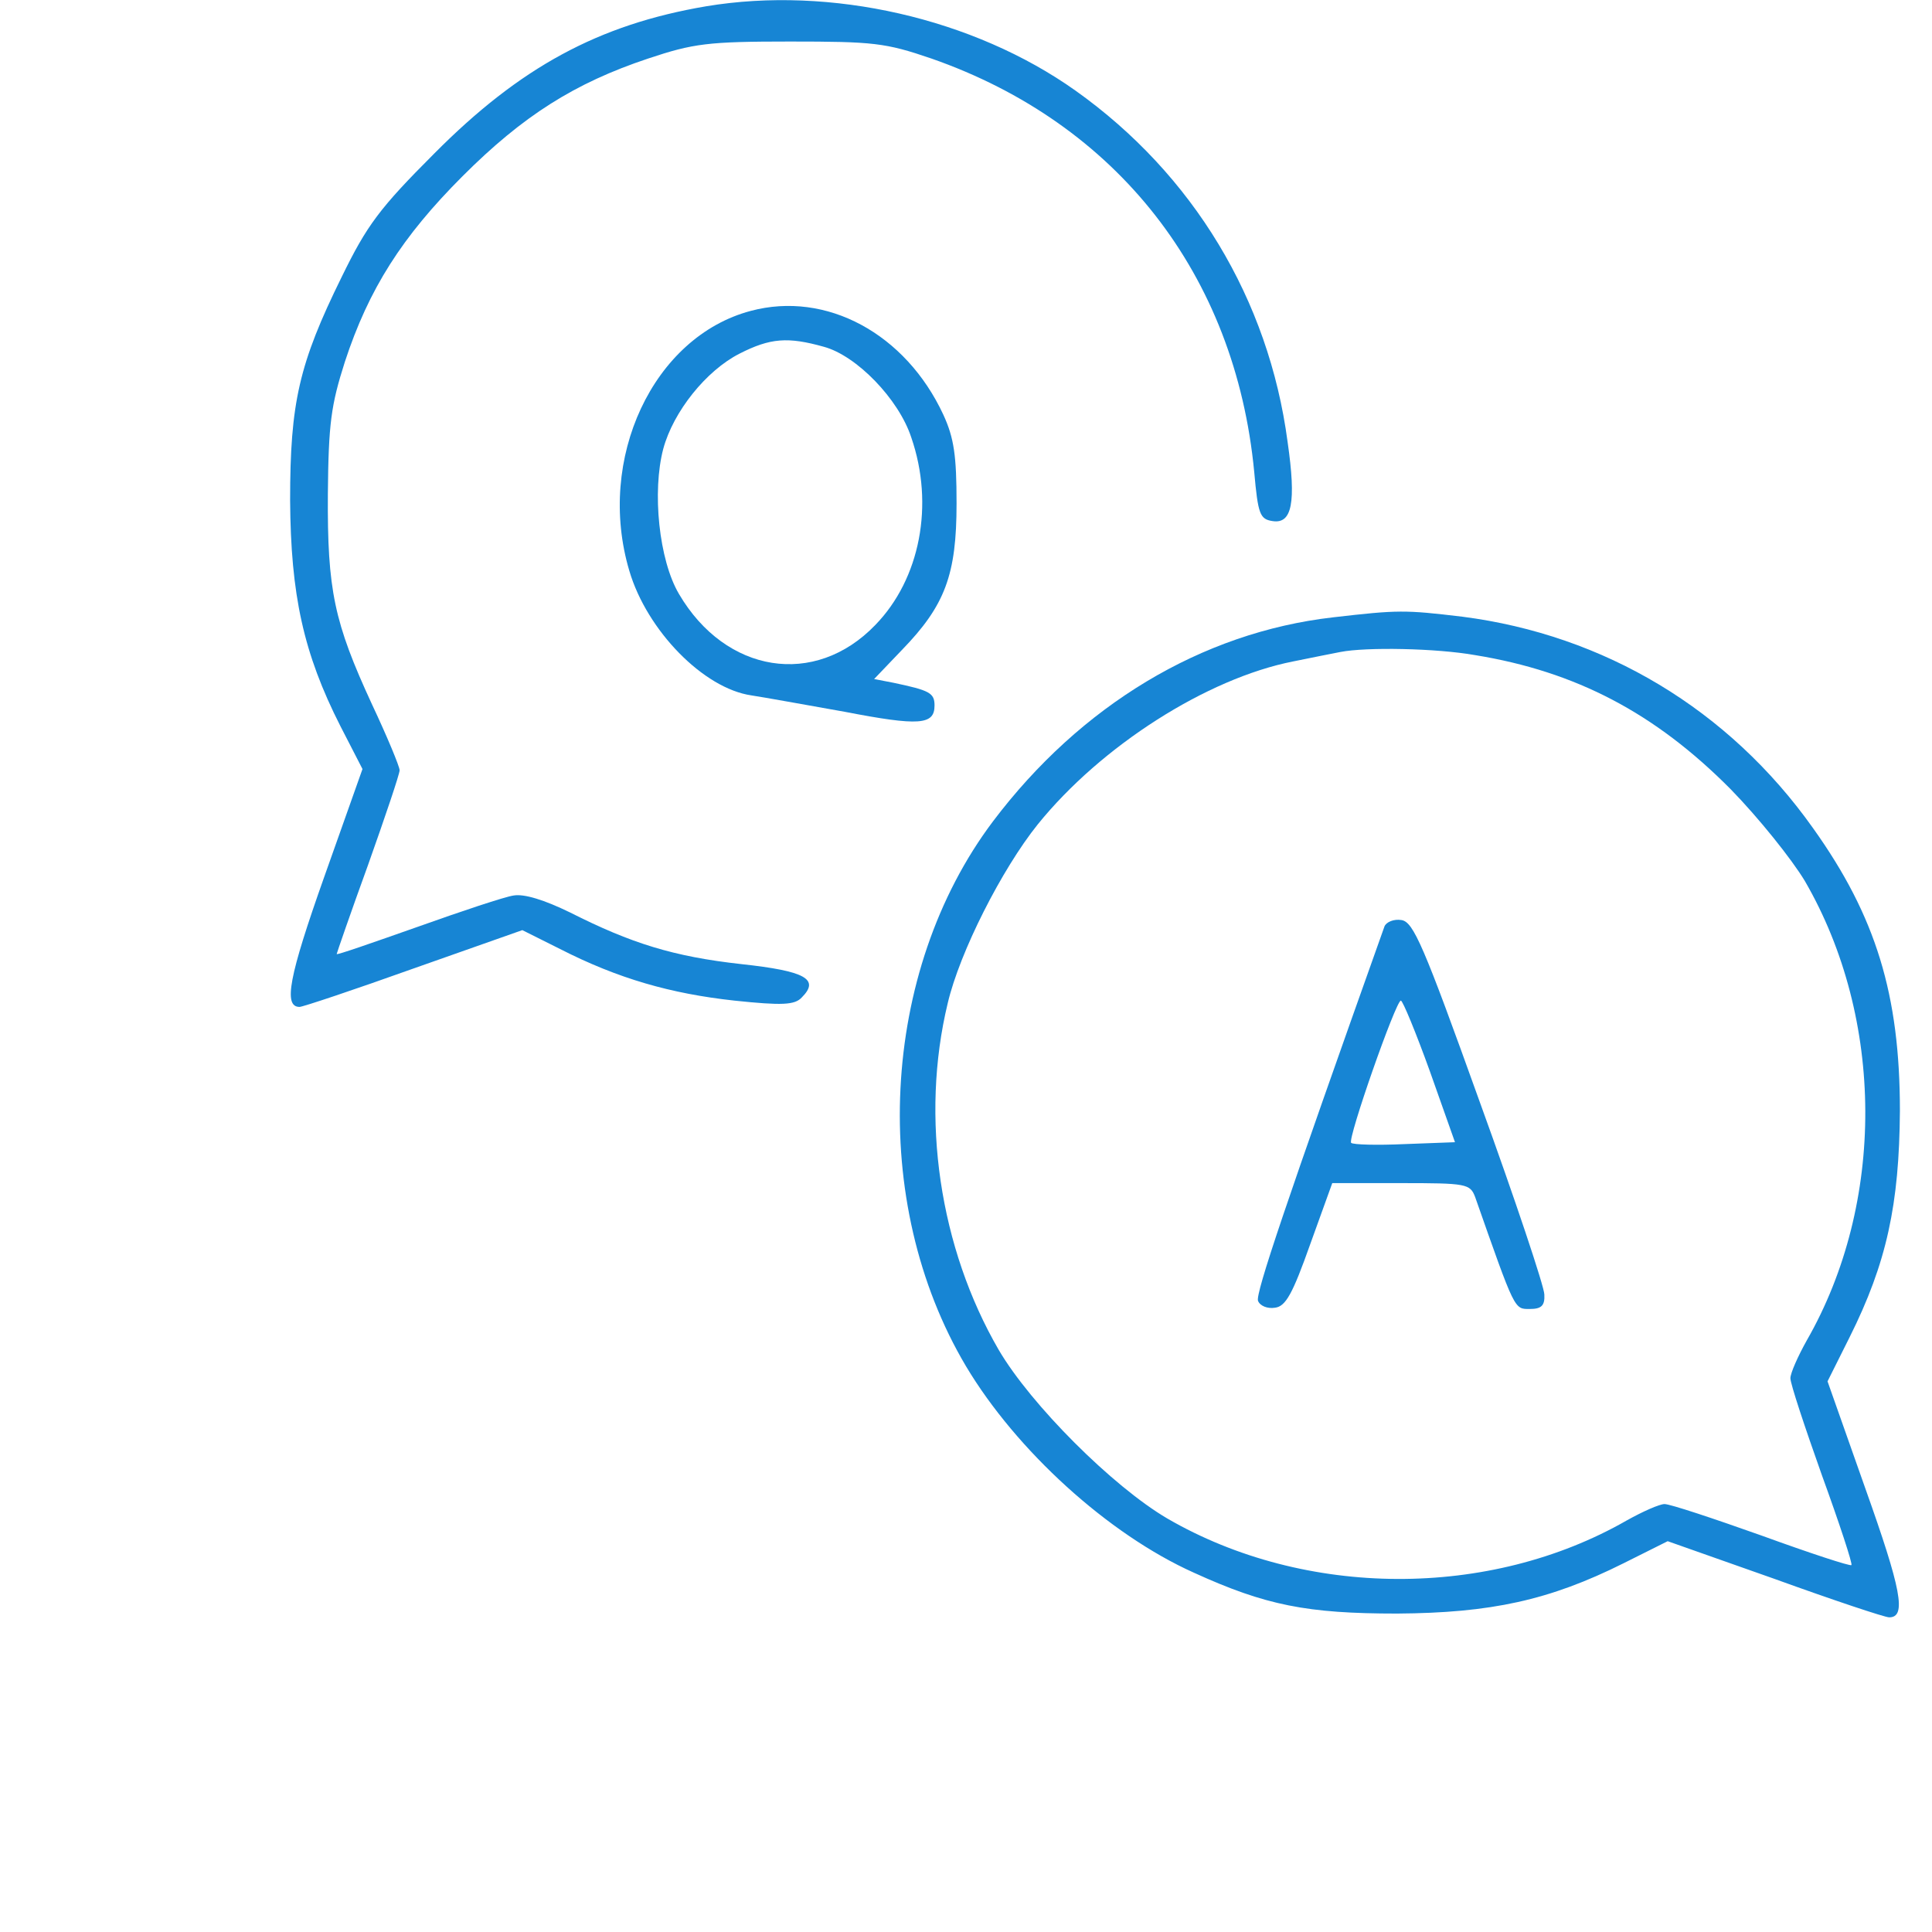 <svg preserveAspectRatio="xMidYMid meet" viewBox="0 0 216 307" height="270px" width="270px" xmlns="http://www.w3.org/2000/svg" version="1.0">

<g stroke="none" fill="#1785D4" transform="translate(0,258) scale(0.1,-0.1)">
<path d="M667 2570 c-171 -29 -296 -97 -432 -234 -87 -87 -107 -114 -147 -196
-68 -138 -82 -200 -82 -355 1 -150 21 -243 80 -359 l35 -68 -61 -172 c-56
-158 -65 -206 -39 -206 5 0 86 27 181 61 l173 61 60 -30 c92 -47 176 -71 277
-82 76 -8 96 -7 107 5 29 29 6 42 -96 53 -108 12 -175 33 -272 82 -41 20 -73
30 -90 27 -14 -2 -83 -25 -153 -50 -71 -25 -128 -45 -128 -43 0 1 22 65 50
142 27 76 50 144 50 150 0 6 -20 54 -44 105 -60 130 -71 181 -70 334 1 112 5
141 27 210 38 116 91 199 187 295 96 96 178 148 295 187 72 24 95 27 225 27
133 0 152 -2 225 -27 295 -103 483 -343 513 -657 6 -67 9 -75 29 -78 31 -5 38
29 24 126 -30 226 -150 425 -337 558 -162 115 -389 167 -587 134z"></path>
<path d="M738 2086 c-155 -41 -246 -235 -193 -413 28 -95 118 -187 194 -198
20 -3 86 -15 148 -26 119 -23 143 -21 143 10 0 20 -8 24 -65 36 l-31 6 44 46
c69 71 87 120 87 233 0 76 -4 104 -21 141 -60 129 -186 197 -306 165z m116
-57 c52 -14 119 -83 139 -144 37 -107 14 -225 -57 -298 -96 -100 -238 -77
-312 49 -32 54 -43 163 -25 231 16 59 68 124 121 151 49 25 77 27 134 11z"></path>
<path d="M1663 1599 c-209 -24 -401 -140 -540 -324 -180 -239 -198 -605 -43
-866 80 -134 226 -267 362 -328 114 -52 180 -65 323 -65 149 1 242 21 360 80
l70 35 170 -60 c94 -34 175 -61 182 -61 28 0 19 45 -38 205 l-60 170 35 70
c59 118 79 211 80 360 0 184 -38 309 -138 449 -134 189 -332 307 -557 336 -92
11 -102 11 -206 -1z m226 -60 c160 -26 286 -92 406 -213 44 -45 97 -111 118
-146 127 -219 128 -512 3 -730 -14 -25 -26 -52 -26 -60 0 -9 23 -78 50 -154
28 -77 49 -141 47 -143 -2 -2 -66 19 -143 47 -76 27 -145 50 -154 50 -8 0 -35
-12 -60 -26 -218 -125 -511 -124 -730 3 -87 51 -217 181 -268 268 -94 162
-125 369 -81 551 19 81 86 213 143 284 101 125 269 232 406 259 30 6 64 13 75
15 41 8 152 6 214 -5z"></path>
<path d="M1745 1108 c-157 -441 -205 -583 -201 -595 3 -8 15 -13 27 -11 17 2
28 22 56 101 l35 97 109 0 c104 0 110 -1 118 -22 64 -182 62 -178 87 -178 18
0 24 5 23 23 0 12 -46 150 -103 307 -89 248 -105 285 -124 288 -12 2 -24 -3
-27 -10z m72 -230 l40 -113 -80 -3 c-44 -2 -82 -1 -85 2 -6 6 71 226 79 226 3
0 24 -51 46 -112z"></path>
</g>
</svg>